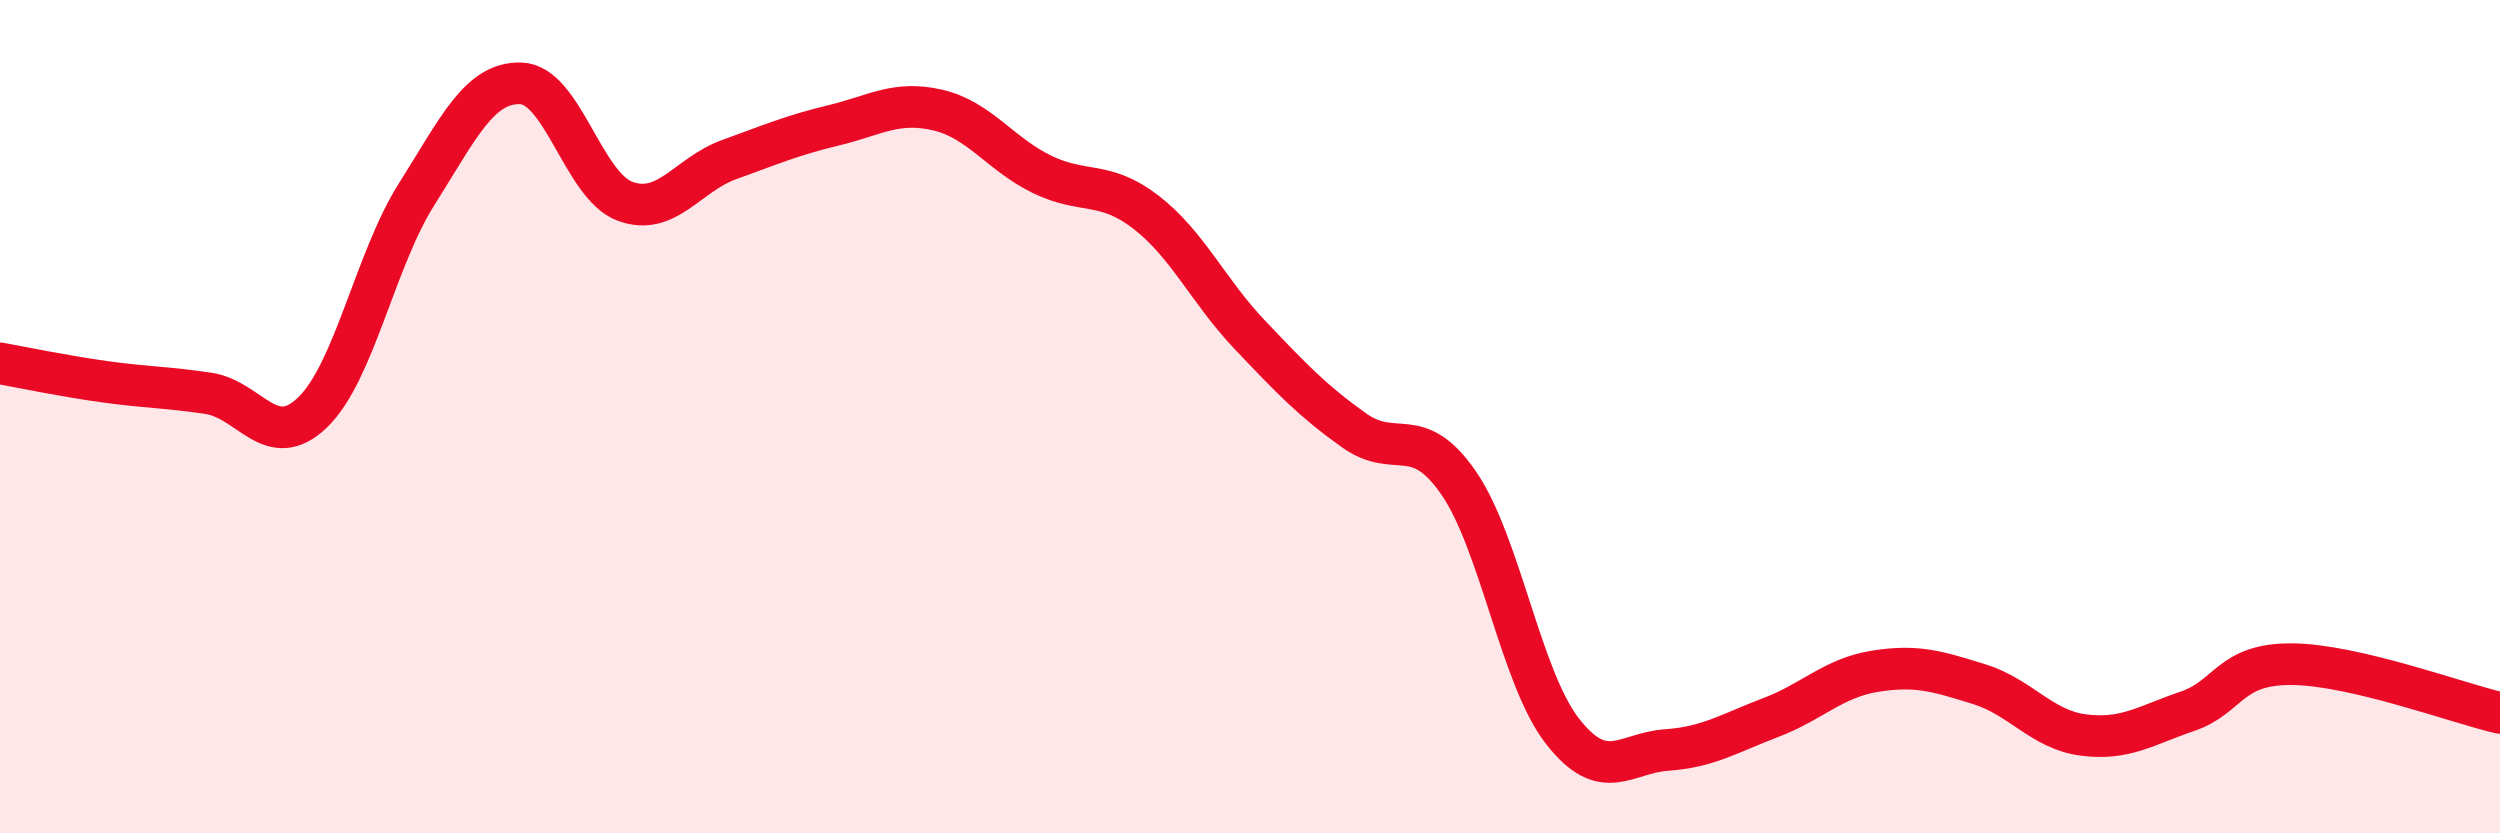 
    <svg width="60" height="20" viewBox="0 0 60 20" xmlns="http://www.w3.org/2000/svg">
      <path
        d="M 0,8.72 C 0.5,8.81 1.5,9.02 2.5,9.16 C 3.5,9.3 4,9.29 5,9.44 C 6,9.59 6.5,10.86 7.5,9.9 C 8.5,8.94 9,6.24 10,4.66 C 11,3.08 11.5,1.97 12.5,2 C 13.5,2.03 14,4.46 15,4.83 C 16,5.2 16.5,4.19 17.5,3.83 C 18.5,3.47 19,3.25 20,3.01 C 21,2.77 21.5,2.41 22.5,2.64 C 23.5,2.87 24,3.69 25,4.18 C 26,4.67 26.5,4.32 27.5,5.09 C 28.5,5.86 29,6.99 30,8.04 C 31,9.09 31.5,9.62 32.5,10.33 C 33.5,11.04 34,10.14 35,11.58 C 36,13.02 36.5,16.27 37.5,17.55 C 38.5,18.83 39,18.07 40,18 C 41,17.93 41.5,17.6 42.5,17.22 C 43.5,16.84 44,16.27 45,16.11 C 46,15.95 46.5,16.11 47.5,16.42 C 48.5,16.73 49,17.51 50,17.64 C 51,17.77 51.5,17.41 52.5,17.07 C 53.5,16.73 53.5,15.93 55,15.94 C 56.5,15.95 59,16.88 60,17.11L60 20L0 20Z"
        fill="#EB0A25"
        opacity="0.1"
        stroke-linecap="round"
        stroke-linejoin="round"
      />
      <path
        d="M 0,8.72 C 0.5,8.81 1.5,9.02 2.5,9.16 C 3.5,9.3 4,9.29 5,9.44 C 6,9.59 6.5,10.86 7.5,9.9 C 8.5,8.94 9,6.24 10,4.66 C 11,3.08 11.5,1.97 12.5,2 C 13.5,2.03 14,4.46 15,4.83 C 16,5.2 16.5,4.19 17.5,3.83 C 18.5,3.47 19,3.25 20,3.01 C 21,2.77 21.5,2.41 22.5,2.64 C 23.5,2.87 24,3.69 25,4.18 C 26,4.67 26.5,4.32 27.5,5.09 C 28.5,5.86 29,6.99 30,8.04 C 31,9.09 31.5,9.62 32.5,10.33 C 33.5,11.04 34,10.14 35,11.58 C 36,13.02 36.5,16.27 37.5,17.55 C 38.5,18.83 39,18.07 40,18 C 41,17.93 41.5,17.6 42.5,17.22 C 43.5,16.84 44,16.27 45,16.11 C 46,15.95 46.5,16.11 47.5,16.42 C 48.5,16.73 49,17.51 50,17.64 C 51,17.77 51.5,17.41 52.5,17.07 C 53.5,16.73 53.5,15.93 55,15.94 C 56.5,15.95 59,16.88 60,17.11"
        stroke="#EB0A25"
        stroke-width="1"
        fill="none"
        stroke-linecap="round"
        stroke-linejoin="round"
      />
    </svg>
  